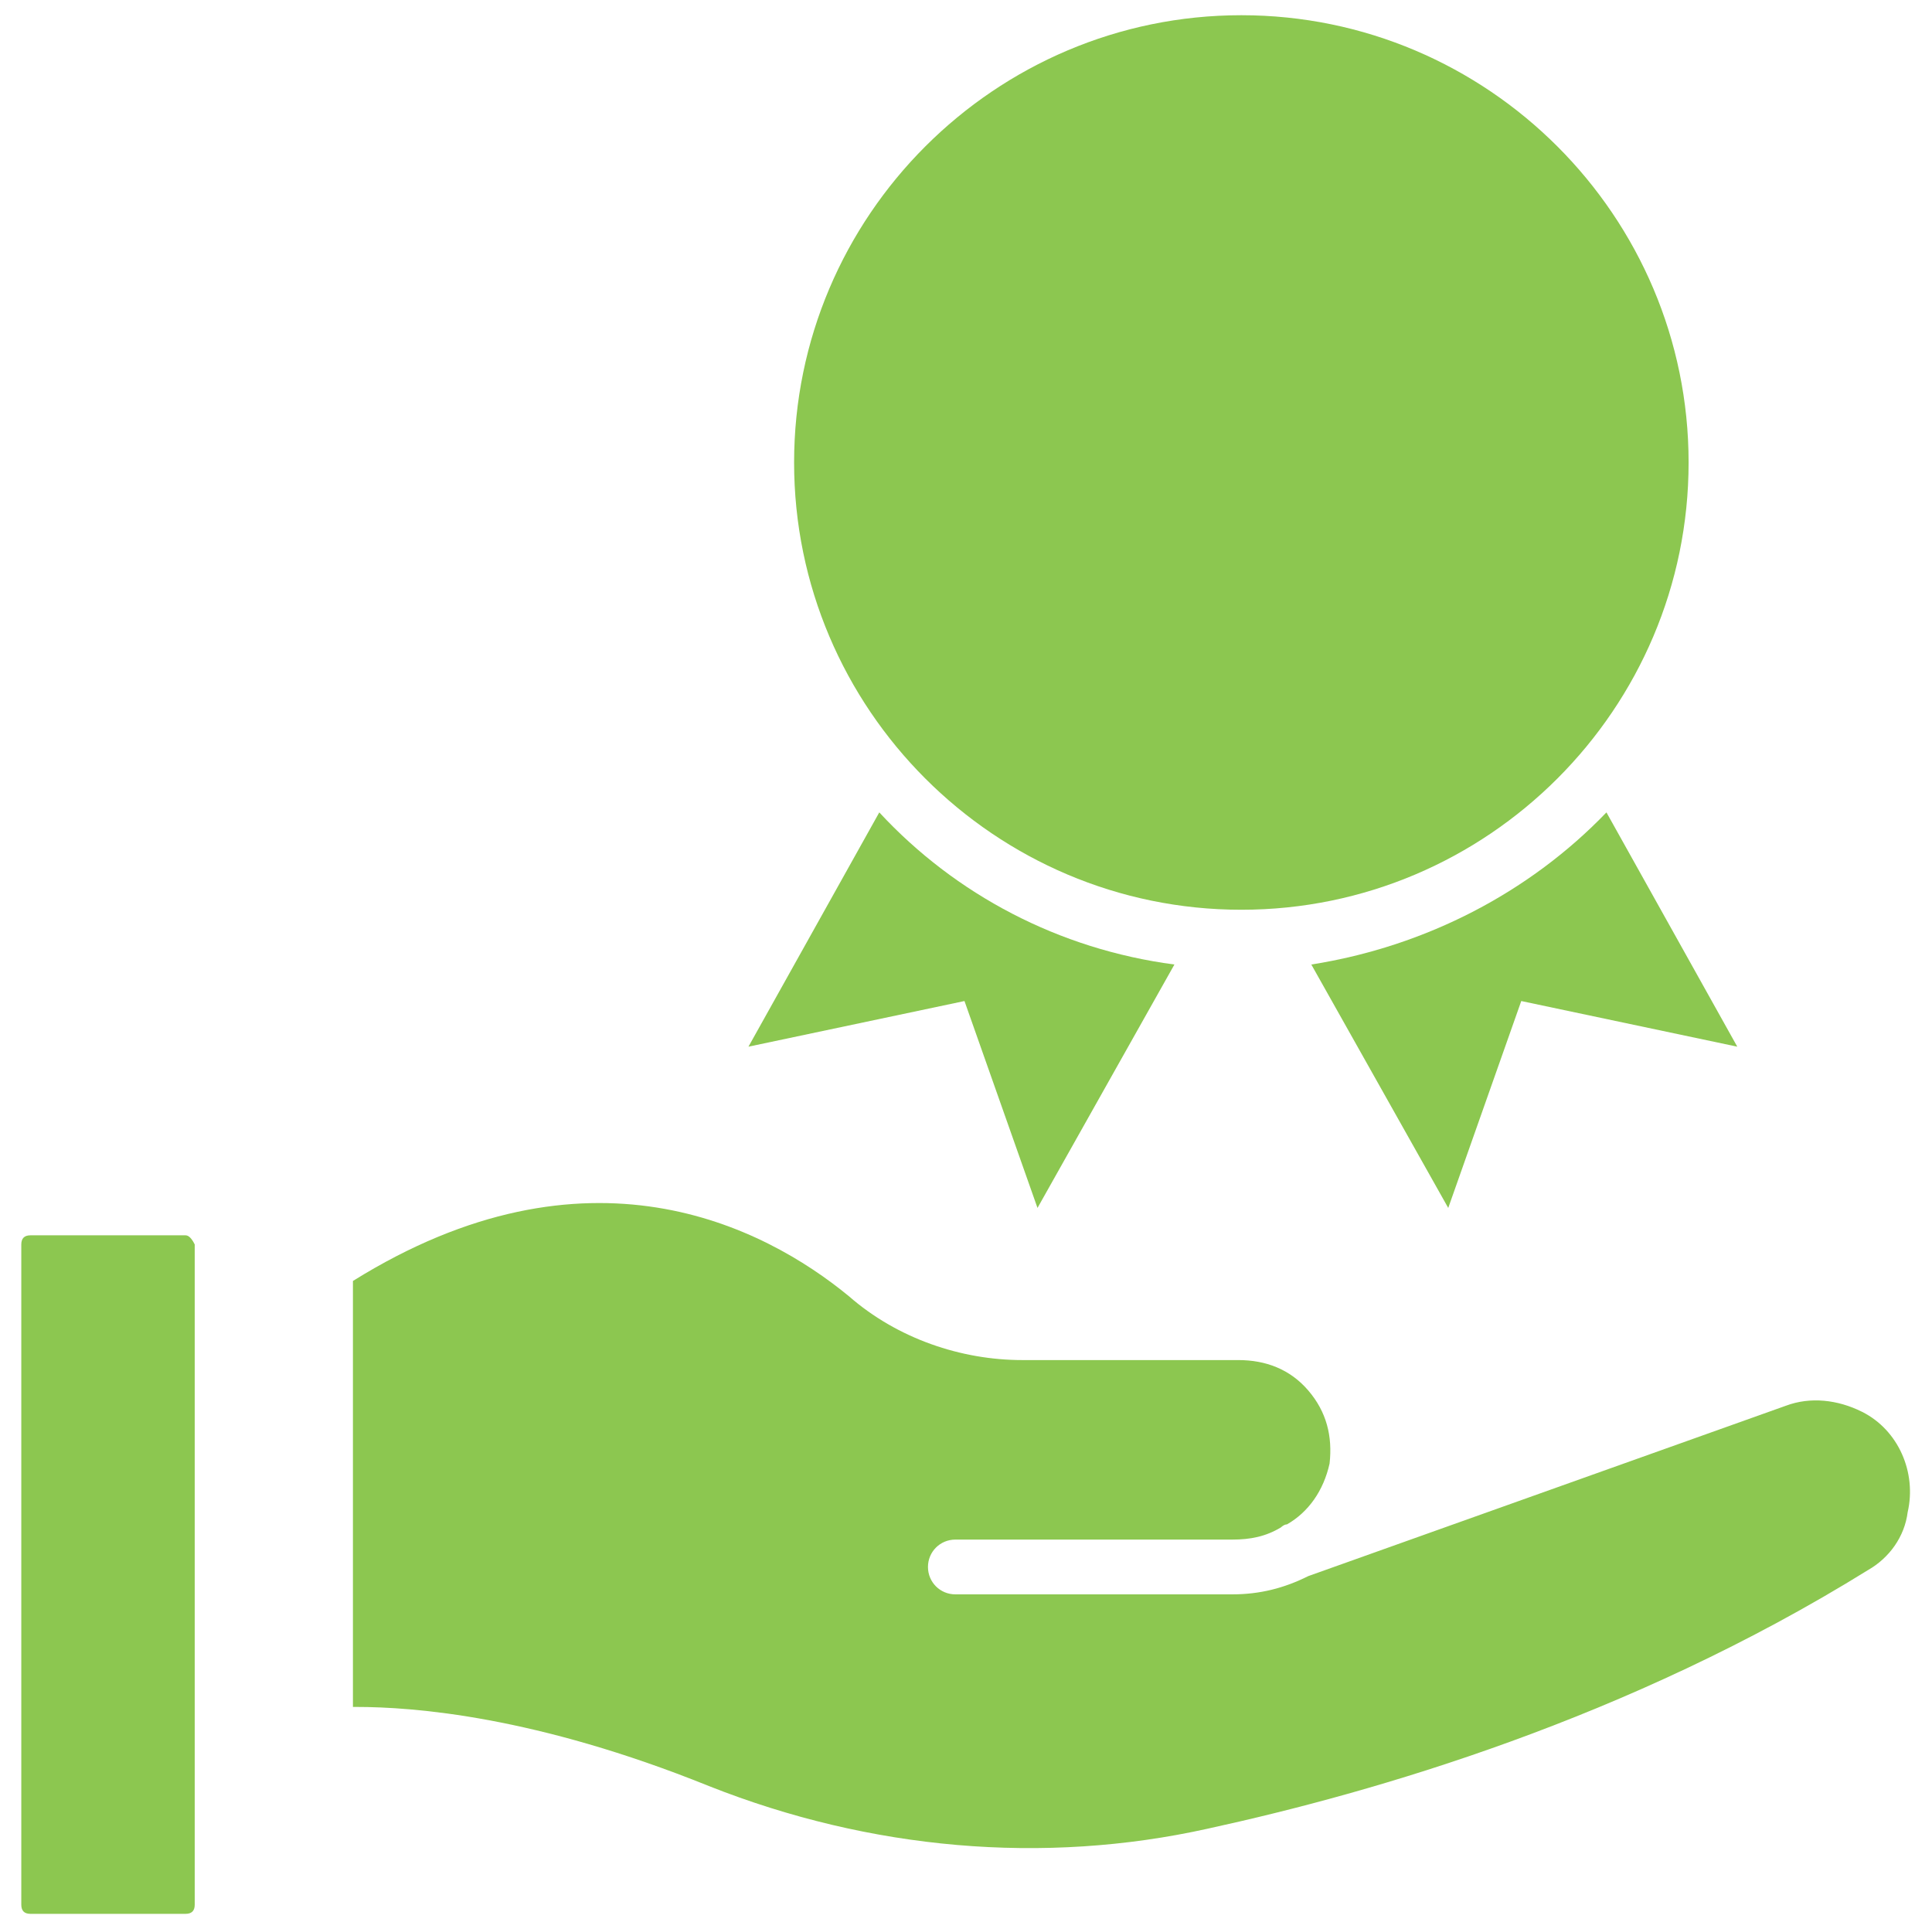 <?xml version="1.0" encoding="utf-8"?>
<!-- Generator: Adobe Illustrator 27.7.0, SVG Export Plug-In . SVG Version: 6.00 Build 0)  -->
<svg version="1.1" id="Layer_1" xmlns="http://www.w3.org/2000/svg" xmlns:xlink="http://www.w3.org/1999/xlink" x="0px" y="0px"
	 viewBox="0 0 63.5 63.4" style="enable-background:new 0 0 63.5 63.4;" xml:space="preserve">
<style type="text/css">
	.st0{fill:#8CC750;}
</style>
<g>
	<path class="st0" d="M6.1,40.6H1c-0.2,0-0.3,0.1-0.3,0.3v21.7c0,0.2,0.1,0.3,0.3,0.3h5.1c0.2,0,0.3-0.1,0.3-0.3v-1.9V44.2v-3.3
		C6.3,40.7,6.2,40.6,6.1,40.6z"/>
	<path class="st0" d="M61.2,46.4c-0.8-0.4-1.7-0.5-2.5-0.2L43,51.8c-0.8,0.4-1.6,0.6-2.5,0.6h-9.1c-0.5,0-0.9-0.4-0.9-0.9
		c0-0.5,0.4-0.9,0.9-0.9h9.1c0.6,0,1.1-0.1,1.6-0.4c0,0,0.1-0.1,0.2-0.1c0.7-0.4,1.2-1.1,1.4-2c0.1-0.9-0.1-1.7-0.7-2.4
		c-0.6-0.7-1.4-1-2.3-1h-7.1c-2,0-4.1-0.7-5.7-2.1c-2.8-2.3-8.6-5.3-16.3-0.5v14h0.1c1.9,0,5.9,0.3,11.6,2.6
		c5.3,2.1,11,2.6,16.4,1.4c5.5-1.2,13.8-3.6,21.7-8.5c0.7-0.4,1.2-1.1,1.3-1.9C63,48.4,62.4,47,61.2,46.4z"/>
	<path class="st0" d="M34.1,39.7l4.5-8c-3.8-0.5-7.2-2.3-9.7-5l-4.3,7.7l7.1-1.5L34.1,39.7z"/>
	<path class="st0" d="M43.1,31.7l4.5,8l2.4-6.8l7.1,1.5l-4.3-7.7C50.3,29.3,46.9,31.1,43.1,31.7z"/>
	<path class="st0" d="M40.8,29.9c8.1,0,14.7-6.6,14.7-14.7c0-8.1-6.6-14.7-14.7-14.7c-8.1,0-14.7,6.6-14.7,14.7
		C26.1,23.3,32.7,29.9,40.8,29.9"/>
</g>
</svg>
